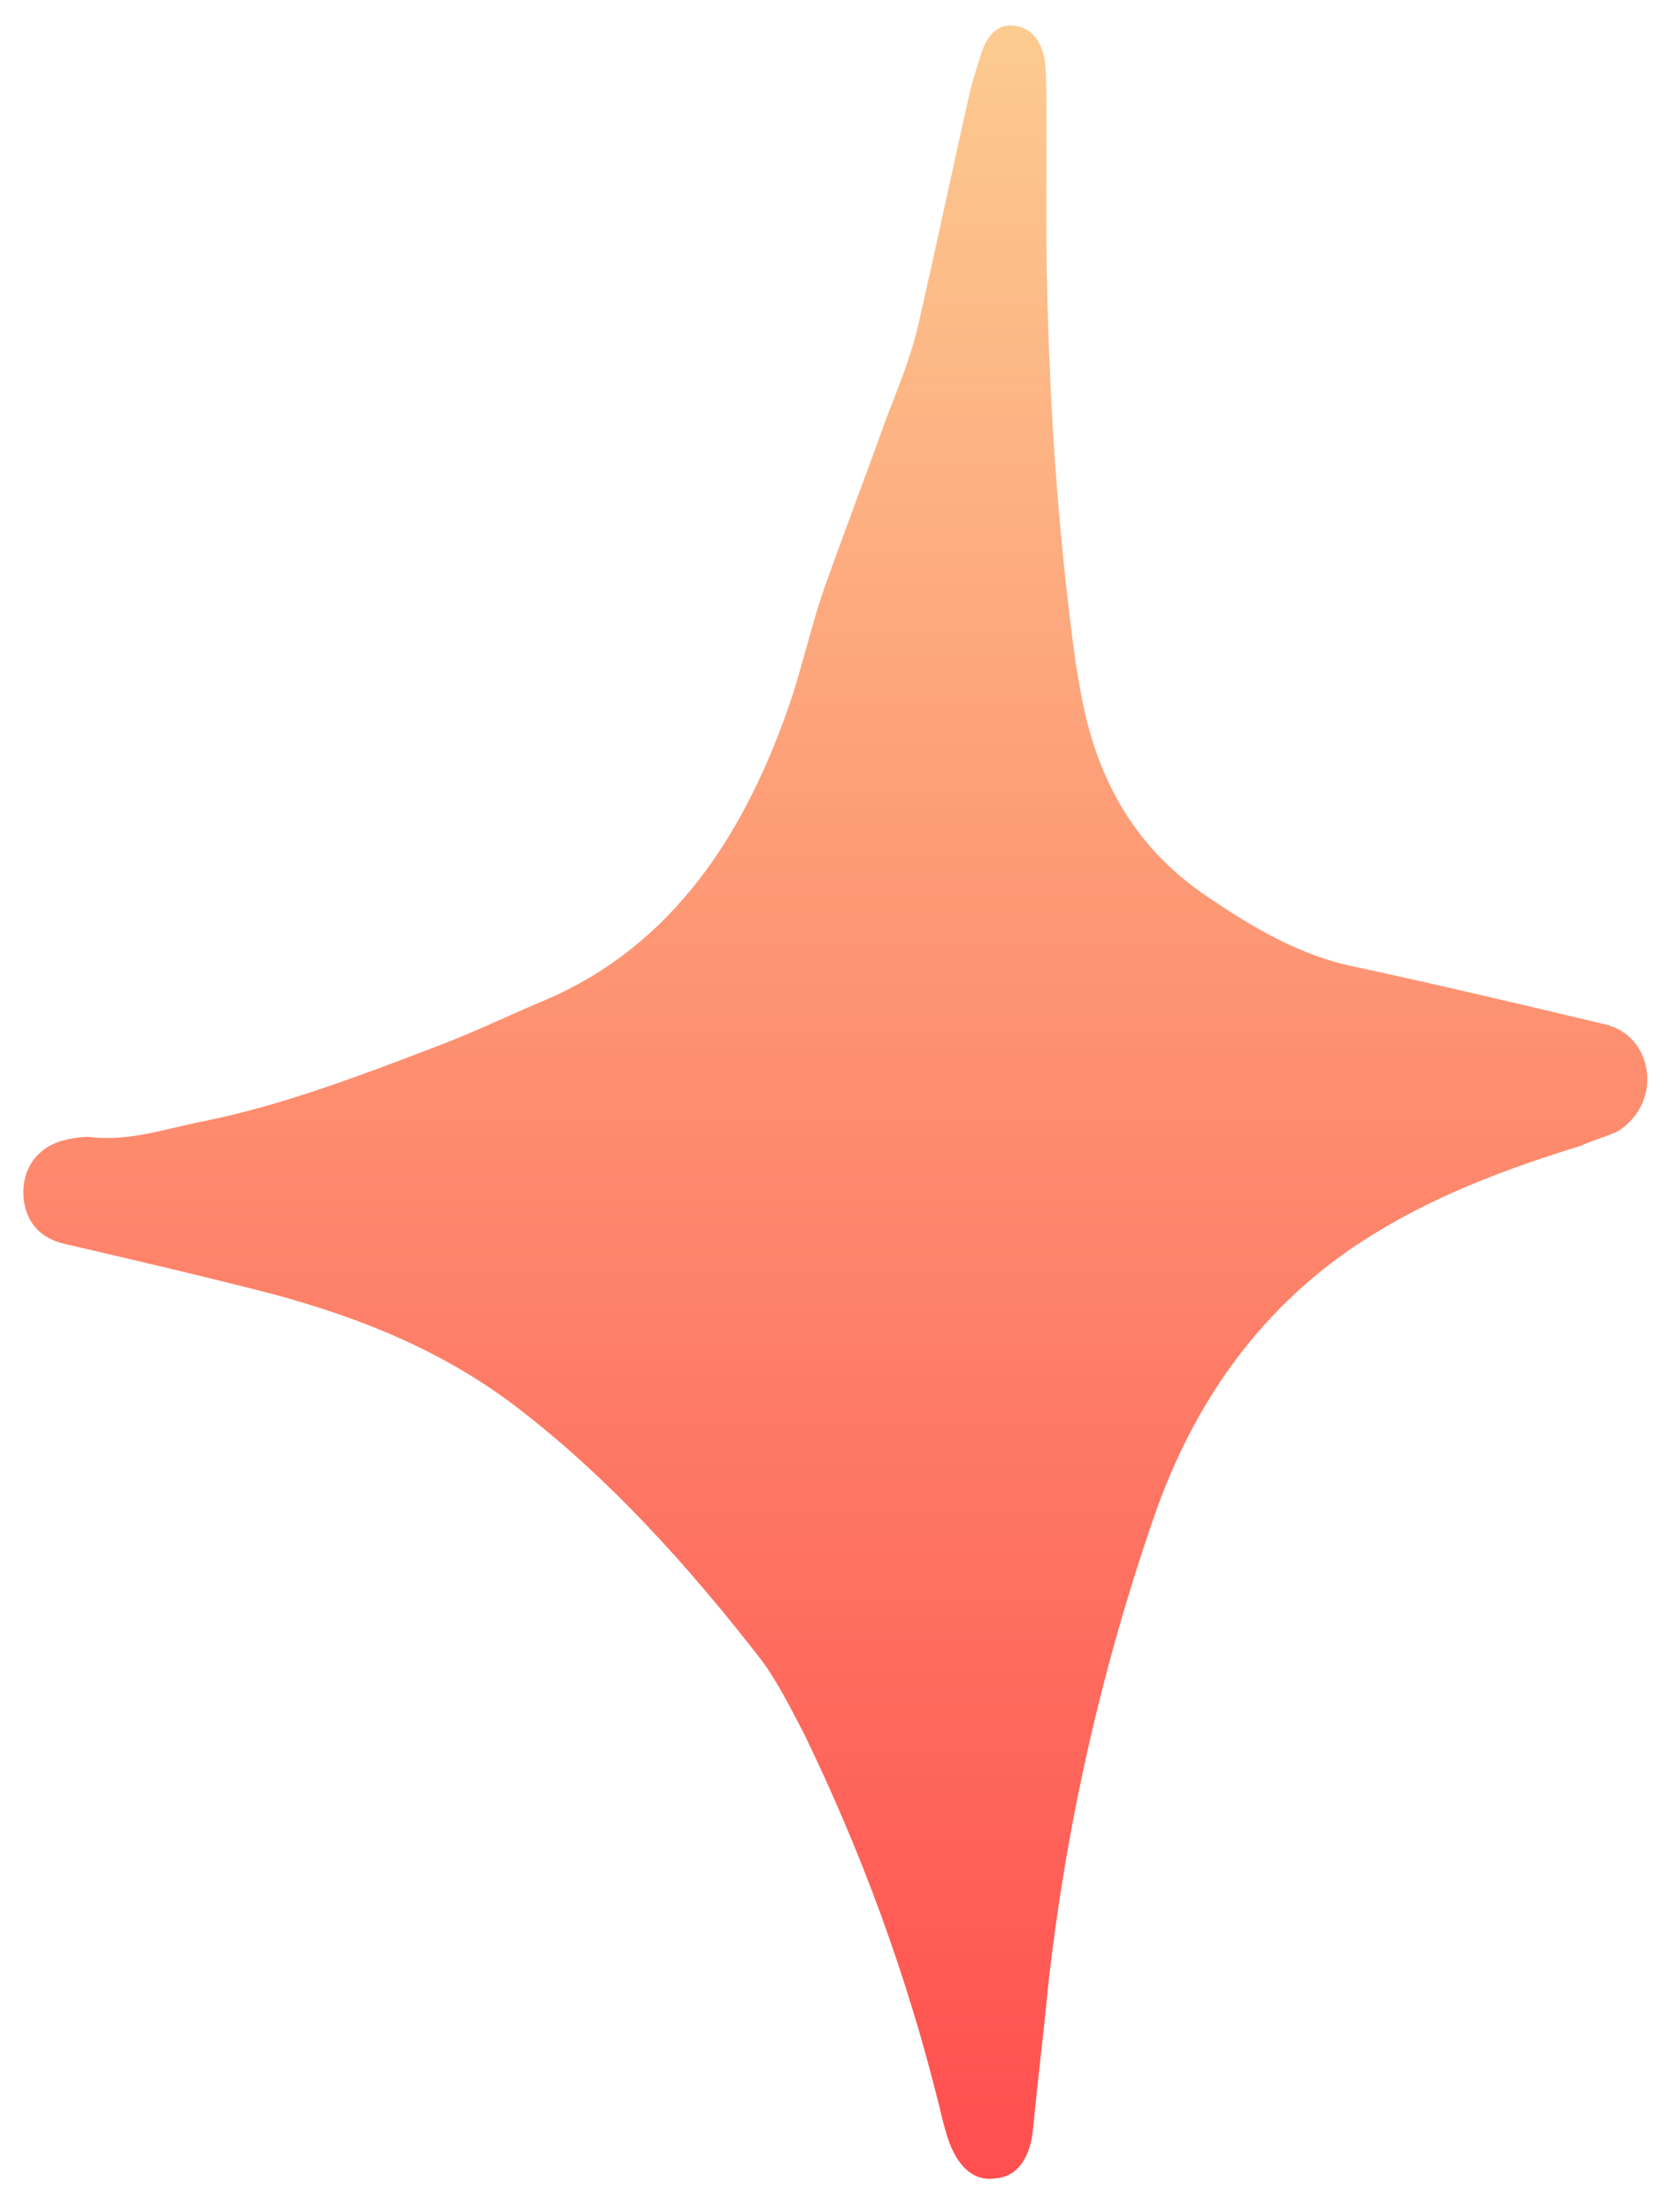 <svg width="31" height="41" viewBox="0 0 31 41" fill="none" xmlns="http://www.w3.org/2000/svg">
<path d="M19.401 4.488C19.428 7.108 19.592 9.728 19.947 12.315C19.974 12.414 19.974 12.514 20.001 12.613C20.274 14.404 21.038 15.697 22.348 16.592C23.221 17.189 24.122 17.72 25.132 17.919C26.66 18.25 28.215 18.615 29.743 18.98C30.18 19.079 30.48 19.411 30.535 19.875C30.589 20.306 30.371 20.737 29.989 20.97C29.771 21.069 29.525 21.135 29.307 21.235C28.024 21.633 26.742 22.097 25.541 22.827C23.603 23.987 22.184 25.778 21.366 28.199C20.411 30.984 19.756 33.869 19.428 36.854C19.346 37.716 19.237 38.578 19.155 39.44C19.101 40.004 18.855 40.336 18.473 40.369C18.091 40.435 17.791 40.203 17.6 39.706C17.518 39.473 17.463 39.241 17.409 39.009C16.808 36.588 15.962 34.3 14.898 32.112C14.653 31.647 14.407 31.15 14.107 30.752C12.742 28.994 11.269 27.37 9.577 26.076C8.185 25.015 6.657 24.418 5.074 23.987C3.792 23.656 2.509 23.357 1.226 23.059C0.735 22.959 0.462 22.628 0.435 22.163C0.408 21.666 0.681 21.268 1.172 21.135C1.308 21.102 1.472 21.069 1.636 21.069C2.4 21.169 3.109 20.903 3.819 20.771C5.265 20.472 6.657 19.942 8.049 19.411C8.758 19.146 9.44 18.814 10.15 18.516C12.442 17.521 13.834 15.498 14.707 12.845C14.925 12.149 15.089 11.419 15.335 10.756C15.69 9.761 16.072 8.766 16.426 7.771C16.645 7.208 16.89 6.611 17.027 6.014C17.354 4.588 17.654 3.162 17.982 1.703C18.036 1.471 18.118 1.239 18.2 0.973C18.309 0.642 18.5 0.443 18.8 0.476C19.128 0.509 19.319 0.774 19.374 1.139C19.401 1.438 19.401 1.703 19.401 2.001C19.401 2.83 19.401 3.659 19.401 4.488Z" fill="url(#paint0_linear_325_414)"/>
<defs>
<linearGradient id="paint0_linear_325_414" x1="15.488" y1="0.472" x2="15.488" y2="40.38" gradientUnits="userSpaceOnUse">
<stop stop-color="#FCCB90"/>
<stop offset="1" stop-color="#FF4E4E"/>
</linearGradient>
</defs>
</svg>
